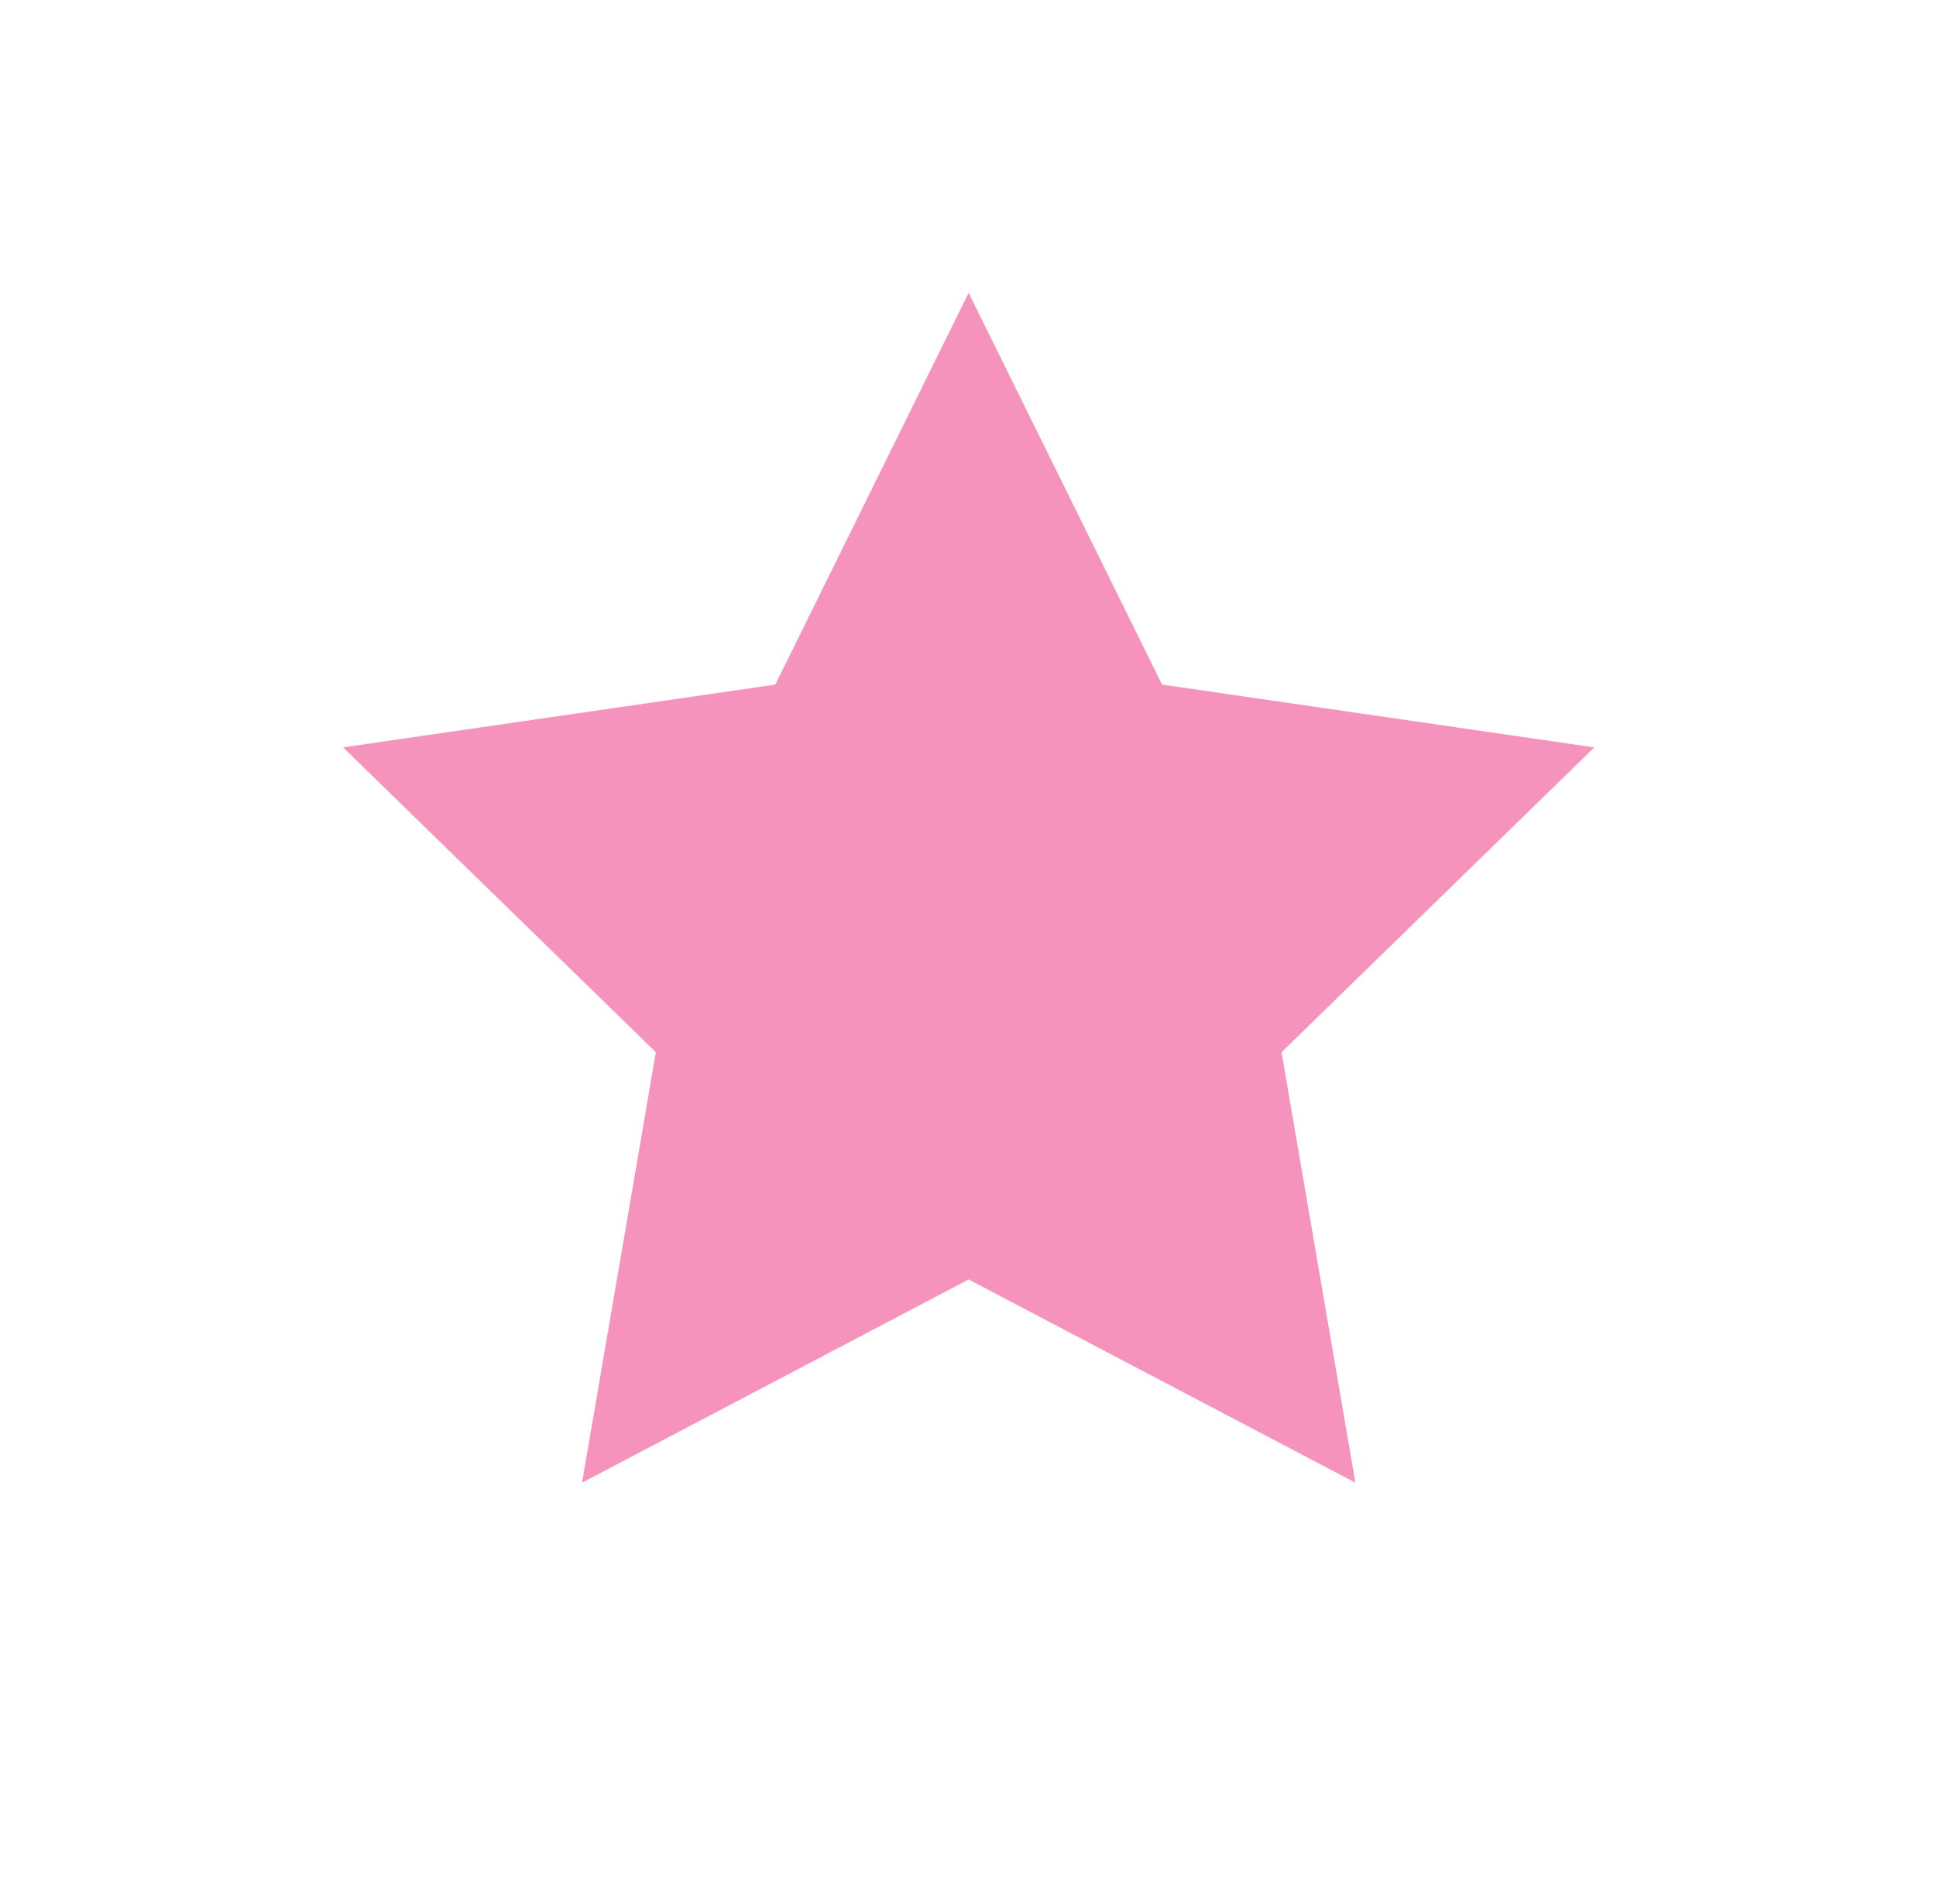 <?xml version="1.0" encoding="UTF-8"?> <svg xmlns="http://www.w3.org/2000/svg" viewBox="0 0 123 121"> <defs> <style>.cls-1{fill:#f693bc;}</style> </defs> <title>pink star</title> <g id="grids"> <polygon class="cls-1" points="61.54 18.61 73.83 43.5 101.29 47.49 81.42 66.86 86.11 94.21 61.54 81.3 36.98 94.21 41.67 66.86 21.8 47.49 49.26 43.5 61.54 18.61"></polygon> </g> </svg> 